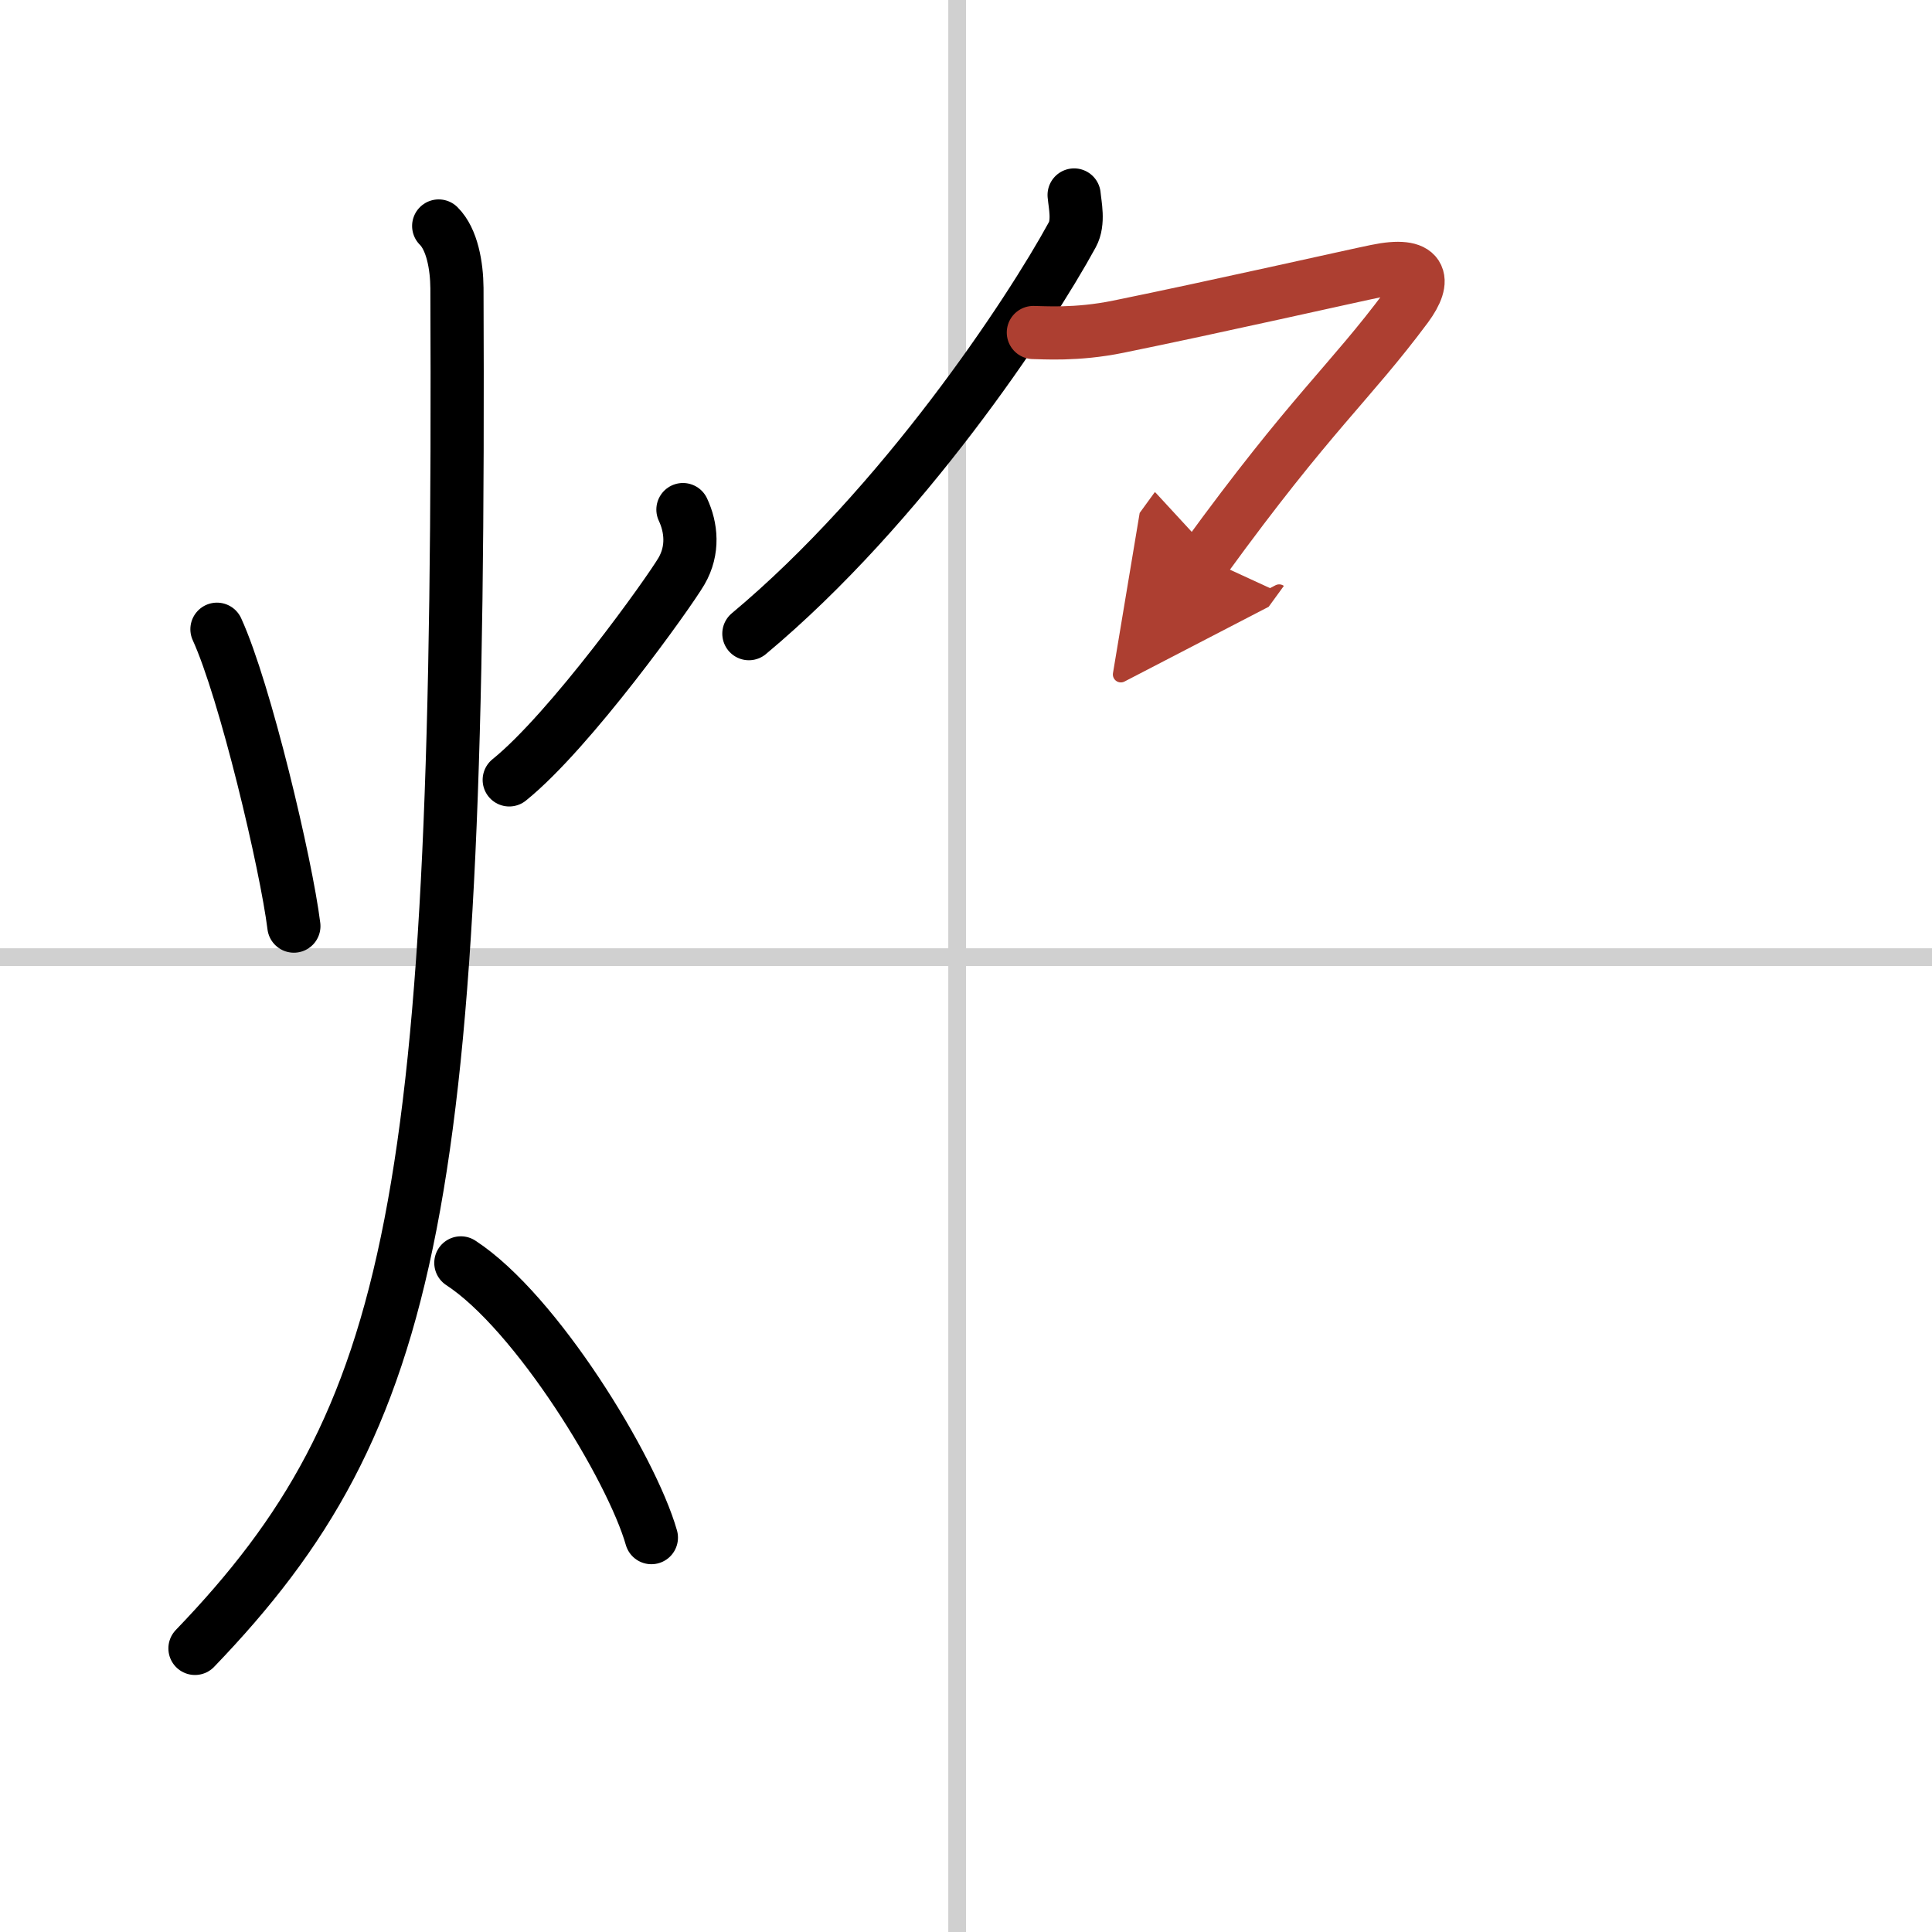 <svg width="400" height="400" viewBox="0 0 109 109" xmlns="http://www.w3.org/2000/svg"><defs><marker id="a" markerWidth="4" orient="auto" refX="1" refY="5" viewBox="0 0 10 10"><polyline points="0 0 10 5 0 10 1 5" fill="#ad3f31" stroke="#ad3f31"/></marker></defs><g fill="none" stroke="#000" stroke-linecap="round" stroke-linejoin="round" stroke-width="3"><rect width="100%" height="100%" fill="#fff" stroke="#fff"/><line x1="54" x2="54" y2="109" stroke="#d0d0d0" stroke-width="1"/><line x2="109" y1="54" y2="54" stroke="#d0d0d0" stroke-width="1"/><path d="m12.24 35.5c1.59 3.47 3.91 13.28 4.34 16.75"/><path d="m38.53 28.75c0.47 1 0.61 2.28-0.08 3.47s-6.27 9-9.72 11.78"/><path d="M24.75,12.75c0.76,0.75,1.02,2.25,1.03,3.5C26,67.75,23.5,80,11,93"/><path d="m26 71.25c4.26 2.78 9.63 11.57 10.75 15.5"/><path d="m60.6 11c0.05 0.56 0.28 1.54-0.1 2.24-2.43 4.46-9.6 15.29-18.25 22.51"/><path d="M58.3,18.76c0.53,0,2.41,0.16,4.8-0.33c5.36-1.09,13.31-2.89,14.55-3.14c2.6-0.54,2.85,0.46,1.71,2.01C76.13,21.64,74,23.25,68,31.5" marker-end="url(#a)" stroke="#ad3f31"/></g></svg>

